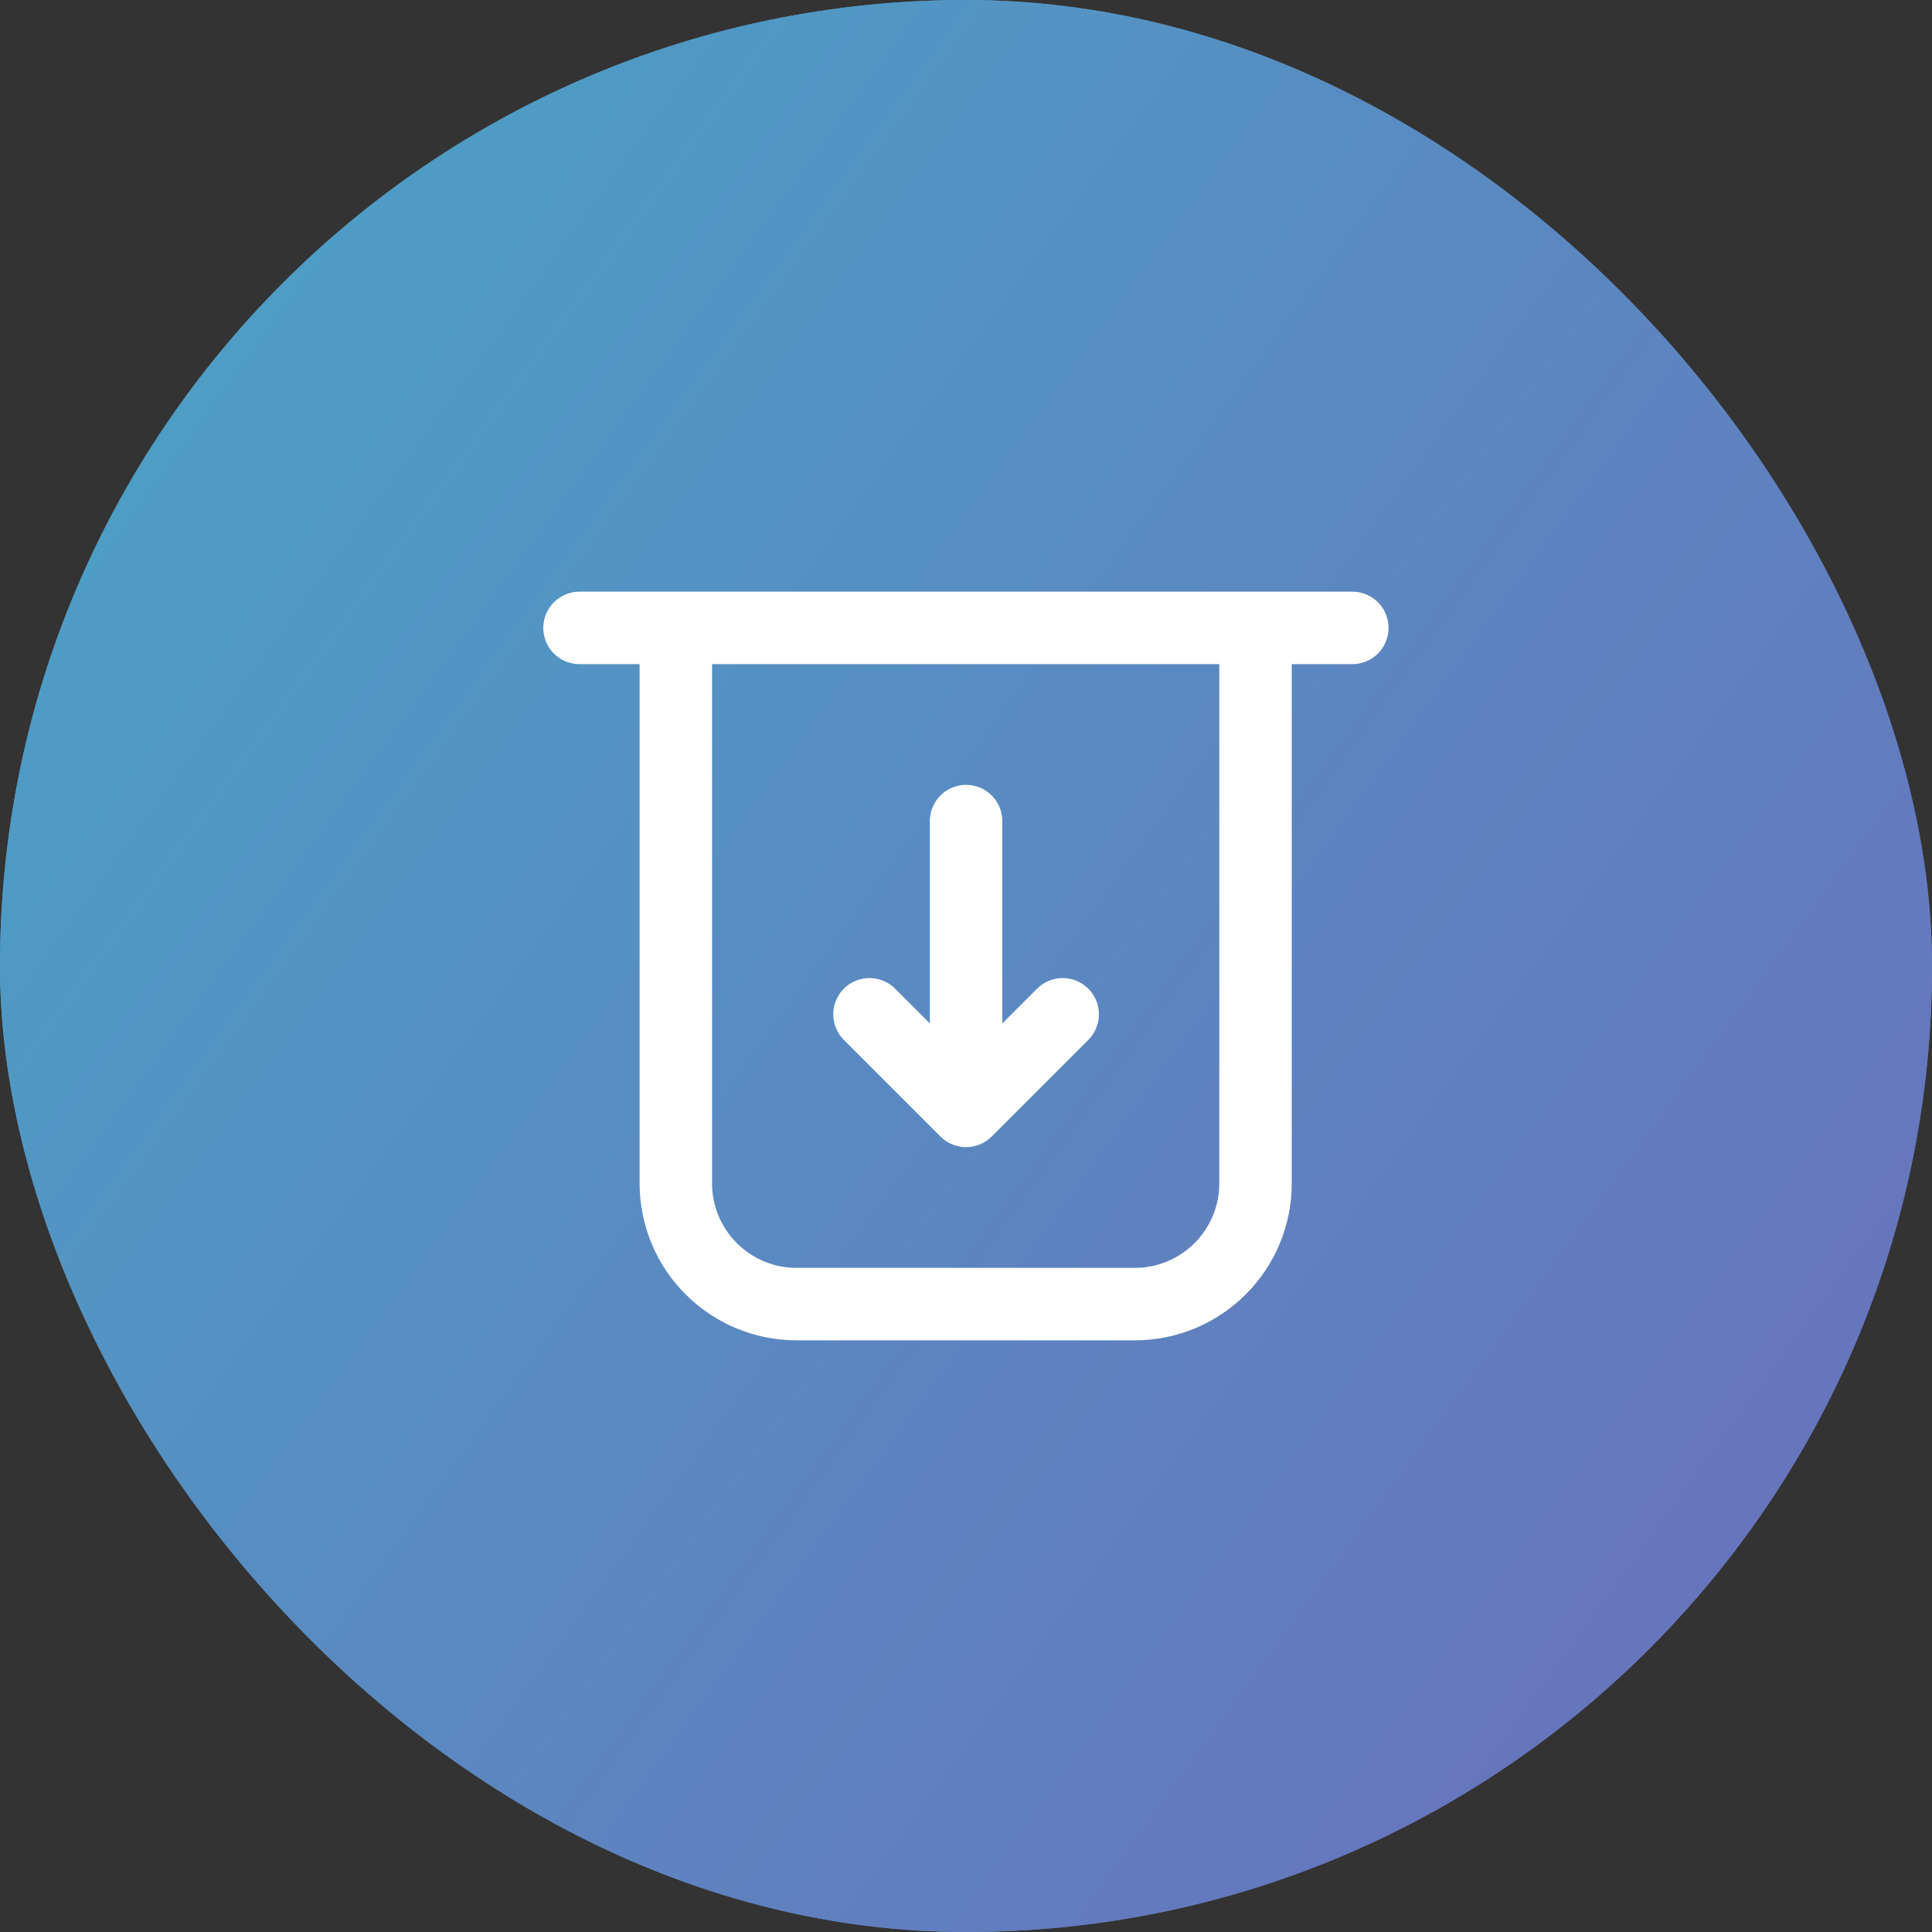 <svg width="48" height="48" viewBox="0 0 48 48" fill="none" xmlns="http://www.w3.org/2000/svg">
<rect x="0" y="0" width="48" height="48" fill="#333333" stroke="none"/>
<rect width="48" height="48" rx="24" fill="url(#paint0_linear_9716_10018)"/>
<rect width="48" height="48" rx="24" fill="url(#paint1_linear_9716_10018)"/>
<path d="M14.398 15.6H16.791M33.598 15.6H31.193M16.791 15.6V29.4C16.791 31.057 18.135 32.4 19.791 32.4H28.193C29.85 32.4 31.193 31.057 31.193 29.4V15.6M16.791 15.6H31.193" stroke="white" stroke-width="1.8" stroke-linecap="round"/>
<path d="M24.002 20.4L24.002 27.6M24.002 27.6L21.602 25.2M24.002 27.6L26.402 25.2" stroke="white" stroke-width="1.8" stroke-linecap="round" stroke-linejoin="round"/>
<defs>
<linearGradient id="paint0_linear_9716_10018" x1="0" y1="0" x2="54.214" y2="39.463" gradientUnits="userSpaceOnUse">
<stop stop-color="#48A5C7"/>
<stop offset="1" stop-color="#7174BD"/>
</linearGradient>
<linearGradient id="paint1_linear_9716_10018" x1="0" y1="0" x2="54.214" y2="39.463" gradientUnits="userSpaceOnUse">
<stop stop-color="#48A5C7"/>
<stop offset="1" stop-color="#6C6DBB"/>
</linearGradient>
</defs>
</svg>
